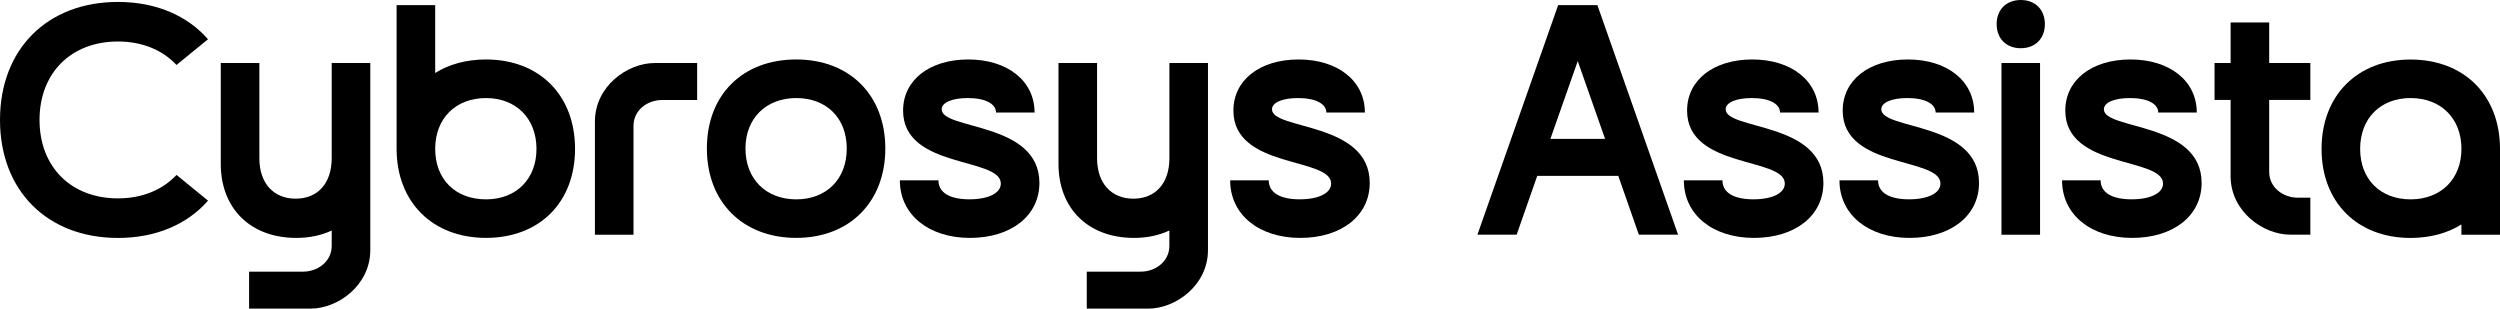 <?xml version="1.0" encoding="UTF-8"?>
<svg id="Layer_2" data-name="Layer 2" xmlns="http://www.w3.org/2000/svg" viewBox="0 0 773.51 95.5">
  <g id="Layer_1-2" data-name="Layer 1">
    <g>
      <path d="M36.51,61.38c7.56,0,13.83-2.69,18.11-7.26l9.75,7.96c-6.36,7.26-16.02,11.54-27.85,11.54C14.62,73.61,0,58.99,0,37.1S14.62.6,36.51.6c11.84,0,21.49,4.28,27.85,11.54l-9.75,7.96c-4.28-4.58-10.55-7.26-18.11-7.26-14.52,0-24.27,9.75-24.27,24.27s9.75,24.27,24.27,24.27Z"/>
      <path d="M114.57,19.5v57.89c0,10.84-9.95,18.1-18.5,18.1h-19v-11.44h16.71c4.58,0,8.85-3.18,8.85-7.96v-4.77c-3.18,1.49-6.87,2.29-10.94,2.29-14.23,0-23.38-9.15-23.38-22.88v-31.23h11.94v29.44c0,7.86,4.48,12.53,11.24,12.53s11.14-4.68,11.14-12.53v-29.44h11.94Z"/>
      <path d="M122.71,1.59h11.94v20.99c4.28-2.69,9.65-4.18,15.72-4.18,16.51,0,27.55,11.04,27.55,27.65s-11.04,27.55-27.55,27.55-27.66-11.04-27.66-27.55V1.59ZM150.37,61.68c9.35,0,15.62-6.27,15.62-15.62s-6.27-15.72-15.62-15.72-15.72,6.27-15.72,15.72,6.27,15.62,15.72,15.62Z"/>
      <path d="M184.07,72.62v-35.02c0-10.84,9.95-18.1,18.5-18.1h13.13v11.44h-10.84c-4.58,0-8.85,3.18-8.85,7.96v33.72h-11.94Z"/>
      <path d="M246.37,18.4c16.51,0,27.55,11.04,27.55,27.55s-11.04,27.65-27.55,27.65-27.66-11.04-27.66-27.65,11.04-27.55,27.66-27.55ZM246.37,61.68c9.35,0,15.62-6.27,15.62-15.72s-6.27-15.62-15.62-15.62-15.72,6.27-15.72,15.62,6.27,15.72,15.72,15.72Z"/>
      <path d="M308.17,34.82c0-2.59-3.08-4.48-8.75-4.48-4.87,0-8.06,1.39-8.06,3.48,0,6.47,30.24,3.78,30.24,22.78,0,10.15-8.76,17.01-21.49,17.01s-21.69-7.16-21.69-17.81h11.94c0,3.78,3.48,5.87,9.55,5.87s9.75-1.99,9.75-4.87c0-8.26-30.24-4.48-30.24-22.58,0-9.45,8.16-15.82,20.19-15.82s20.49,6.57,20.49,16.41h-11.94Z"/>
      <path d="M373.75,19.5v57.89c0,10.84-9.95,18.1-18.5,18.1h-19v-11.44h16.71c4.57,0,8.85-3.18,8.85-7.96v-4.77c-3.18,1.49-6.86,2.29-10.94,2.29-14.22,0-23.37-9.15-23.37-22.88v-31.23h11.94v29.44c0,7.86,4.48,12.53,11.24,12.53s11.14-4.68,11.14-12.53v-29.44h11.94Z"/>
      <path d="M410.38,34.82c0-2.59-3.09-4.48-8.76-4.48-4.87,0-8.06,1.39-8.06,3.48,0,6.47,30.24,3.78,30.24,22.78,0,10.15-8.75,17.01-21.49,17.01s-21.69-7.16-21.69-17.81h11.94c0,3.78,3.48,5.87,9.55,5.87s9.75-1.99,9.75-4.87c0-8.26-30.24-4.48-30.24-22.58,0-9.45,8.16-15.82,20.19-15.82s20.49,6.57,20.49,16.41h-11.94Z"/>
      <path d="M482.1,1.59h12.14l24.97,71.02h-12.14l-6.37-18.2h-25.07l-6.37,18.2h-12.14L482.1,1.59ZM496.62,42.97l-8.46-24.07-8.46,24.07h16.91Z"/>
      <path d="M550.75,34.82c0-2.59-3.09-4.48-8.76-4.48-4.87,0-8.06,1.39-8.06,3.48,0,6.47,30.24,3.78,30.24,22.78,0,10.15-8.75,17.01-21.49,17.01s-21.69-7.16-21.69-17.81h11.94c0,3.78,3.48,5.87,9.55,5.87s9.75-1.99,9.75-4.87c0-8.26-30.24-4.48-30.24-22.58,0-9.45,8.16-15.82,20.19-15.82s20.49,6.57,20.49,16.41h-11.94Z"/>
      <path d="M598.89,34.82c0-2.59-3.08-4.48-8.75-4.48-4.87,0-8.06,1.39-8.06,3.48,0,6.47,30.24,3.78,30.24,22.78,0,10.15-8.76,17.01-21.49,17.01s-21.69-7.16-21.69-17.81h11.94c0,3.78,3.48,5.87,9.55,5.87s9.75-1.99,9.75-4.87c0-8.26-30.24-4.48-30.24-22.58,0-9.45,8.16-15.82,20.19-15.82s20.49,6.57,20.49,16.41h-11.94Z"/>
      <path d="M625.23,0c4.48,0,7.46,2.98,7.46,7.46s-2.98,7.46-7.46,7.46-7.46-2.98-7.46-7.46,2.99-7.46,7.46-7.46ZM619.26,19.5h11.94v53.12h-11.94V19.5Z"/>
      <path d="M667.77,34.82c0-2.59-3.09-4.48-8.76-4.48-4.87,0-8.06,1.39-8.06,3.48,0,6.47,30.24,3.78,30.24,22.78,0,10.15-8.75,17.01-21.49,17.01s-21.69-7.16-21.69-17.81h11.94c0,3.78,3.48,5.87,9.55,5.87s9.75-1.99,9.75-4.87c0-8.26-30.24-4.48-30.24-22.58,0-9.45,8.16-15.82,20.19-15.82s20.49,6.57,20.49,16.41h-11.94Z"/>
      <path d="M690.16,19.5V6.96h11.94v12.53h12.73v11.44h-12.73v22.28c0,4.77,4.28,7.96,8.85,7.96h3.88v11.44h-6.17c-8.55,0-18.5-7.26-18.5-18.1v-23.58h-4.97v-11.44h4.97Z"/>
      <path d="M773.51,72.62h-11.94v-3.18c-4.28,2.69-9.65,4.18-15.72,4.18-16.51,0-27.55-11.04-27.55-27.55s11.04-27.65,27.55-27.65,27.66,11.04,27.66,27.65v26.56ZM745.86,30.34c-9.35,0-15.62,6.27-15.62,15.72s6.27,15.62,15.62,15.62,15.72-6.27,15.72-15.62-6.27-15.72-15.72-15.72Z"/>
    </g>
  </g>
</svg>